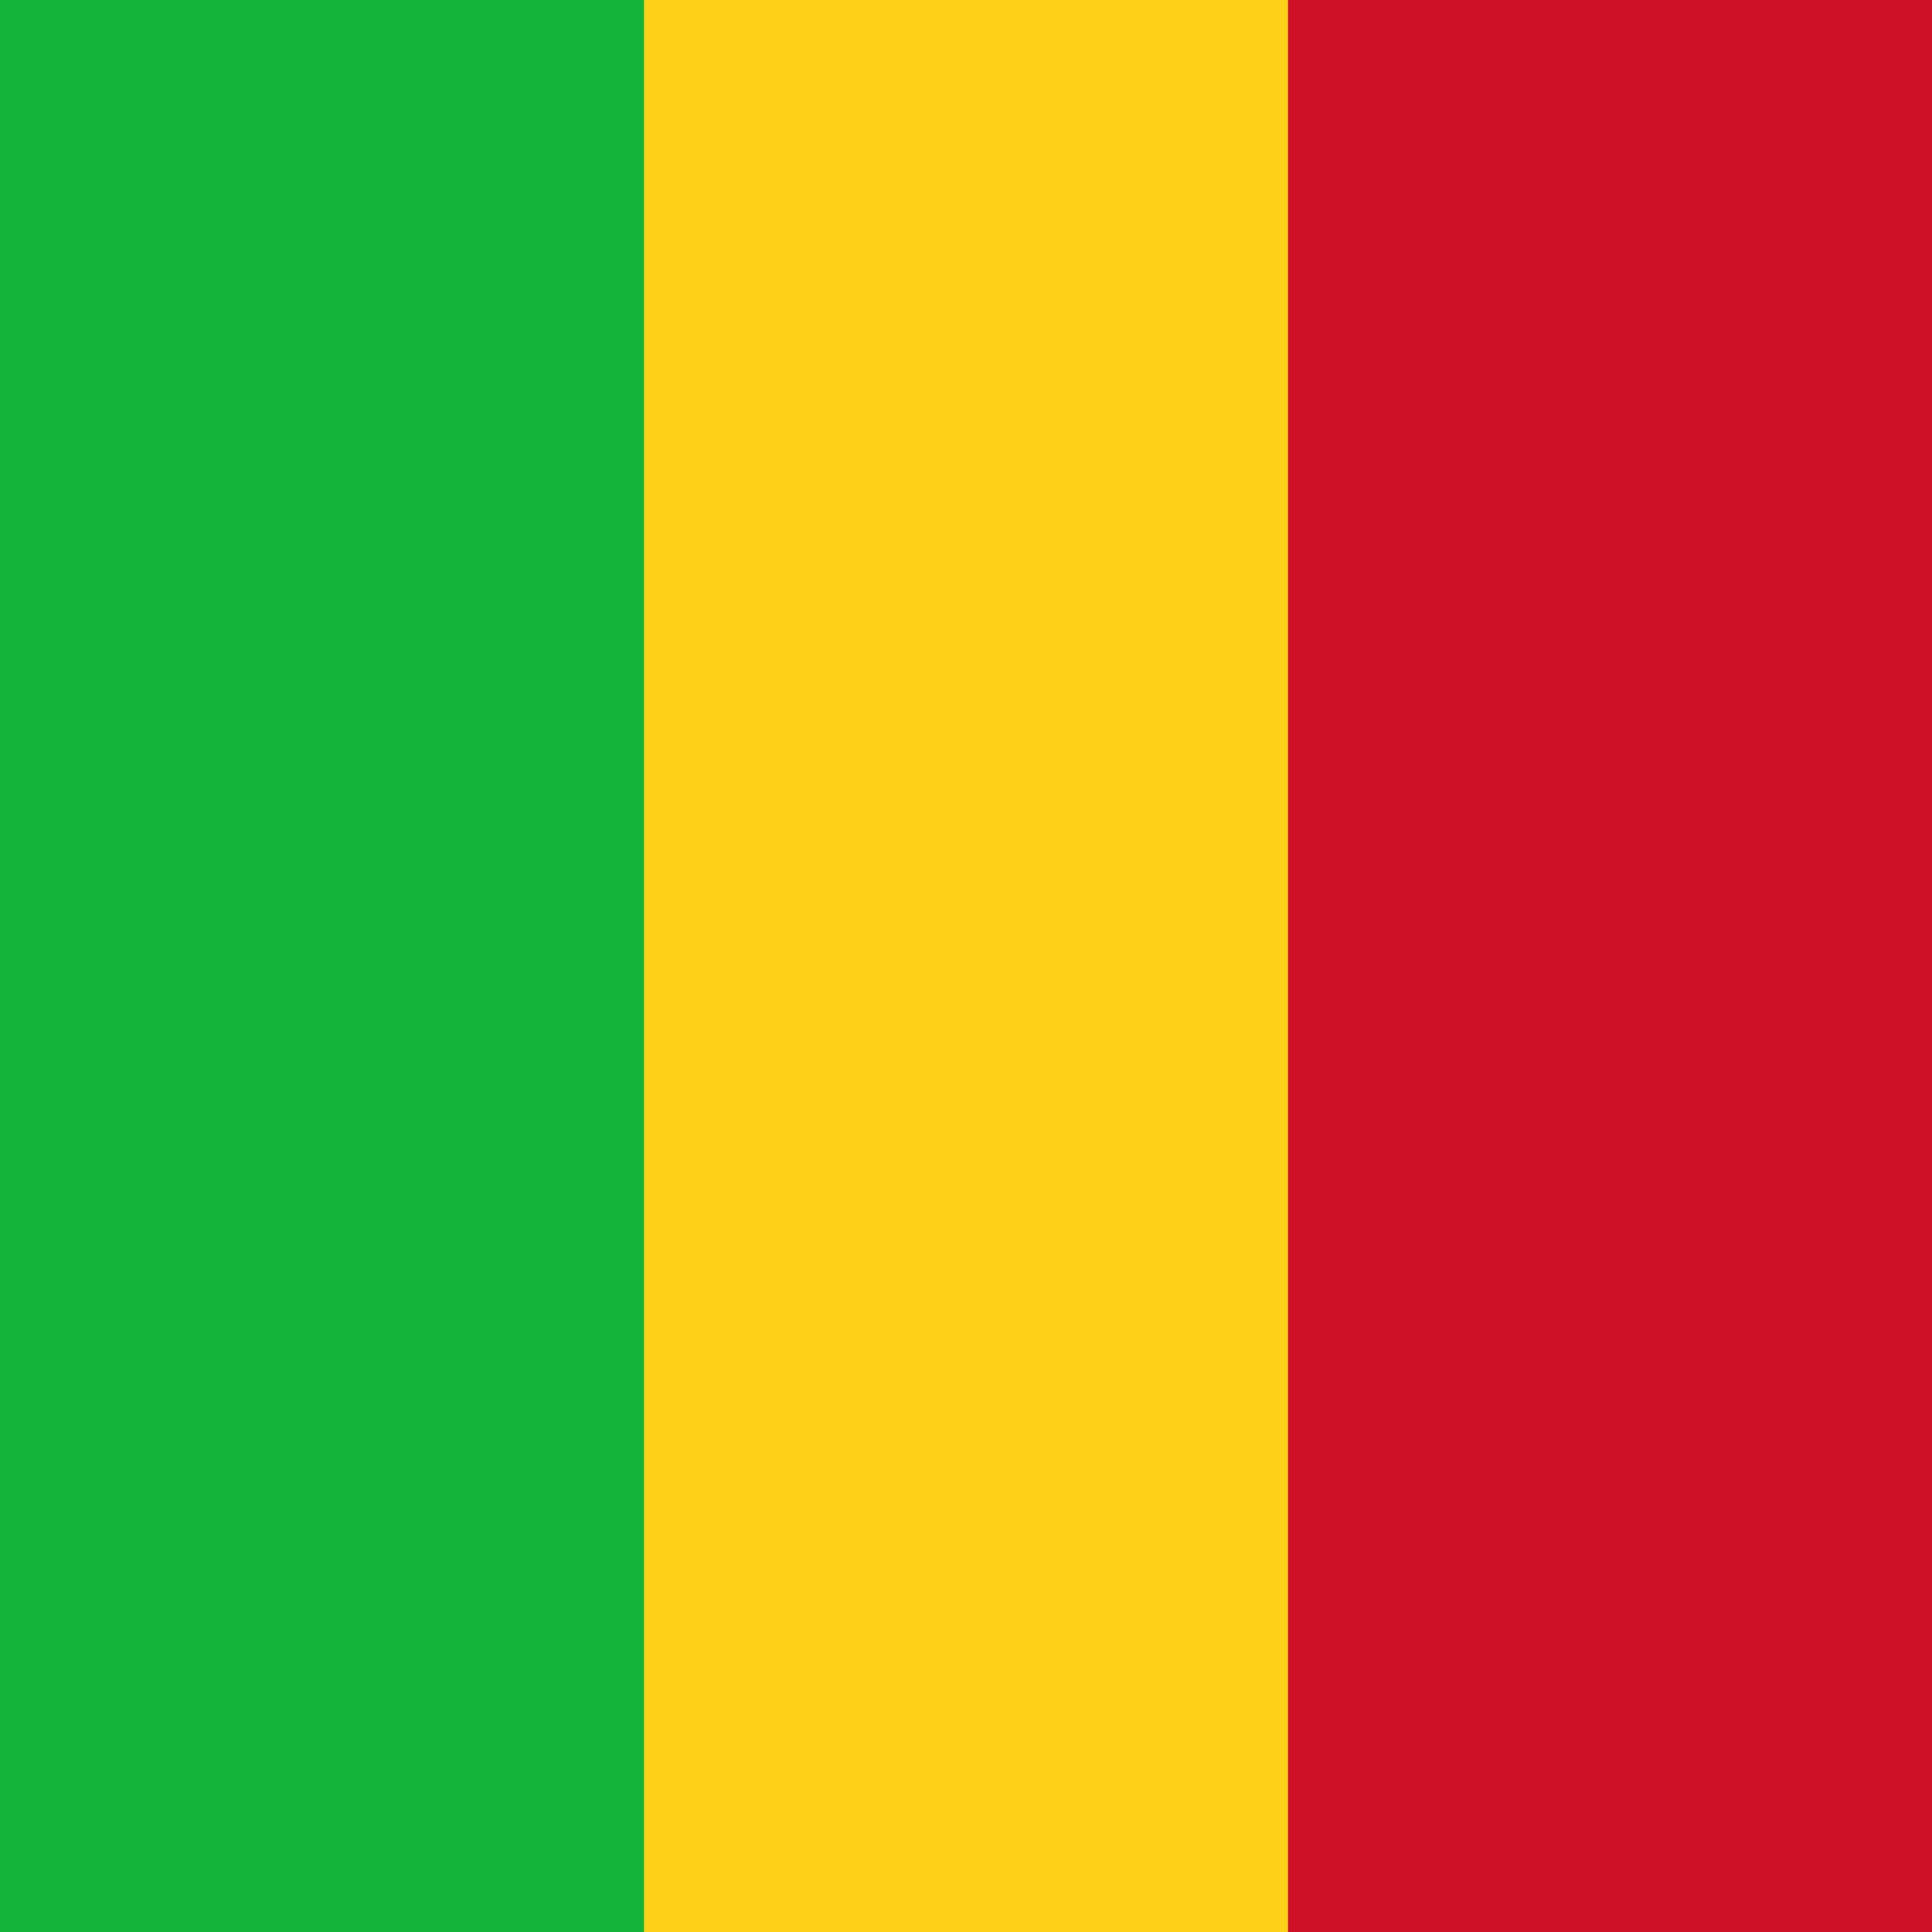 <svg fill="none" height="48" viewBox="0 0 48 48" width="48" xmlns="http://www.w3.org/2000/svg"><path d="m0 0h48v48h-48z" fill="#ce1126"/><path d="m0 0h32v48h-32z" fill="#fcd116"/><path d="m0 0h16v48h-16z" fill="#14b53a"/></svg>
